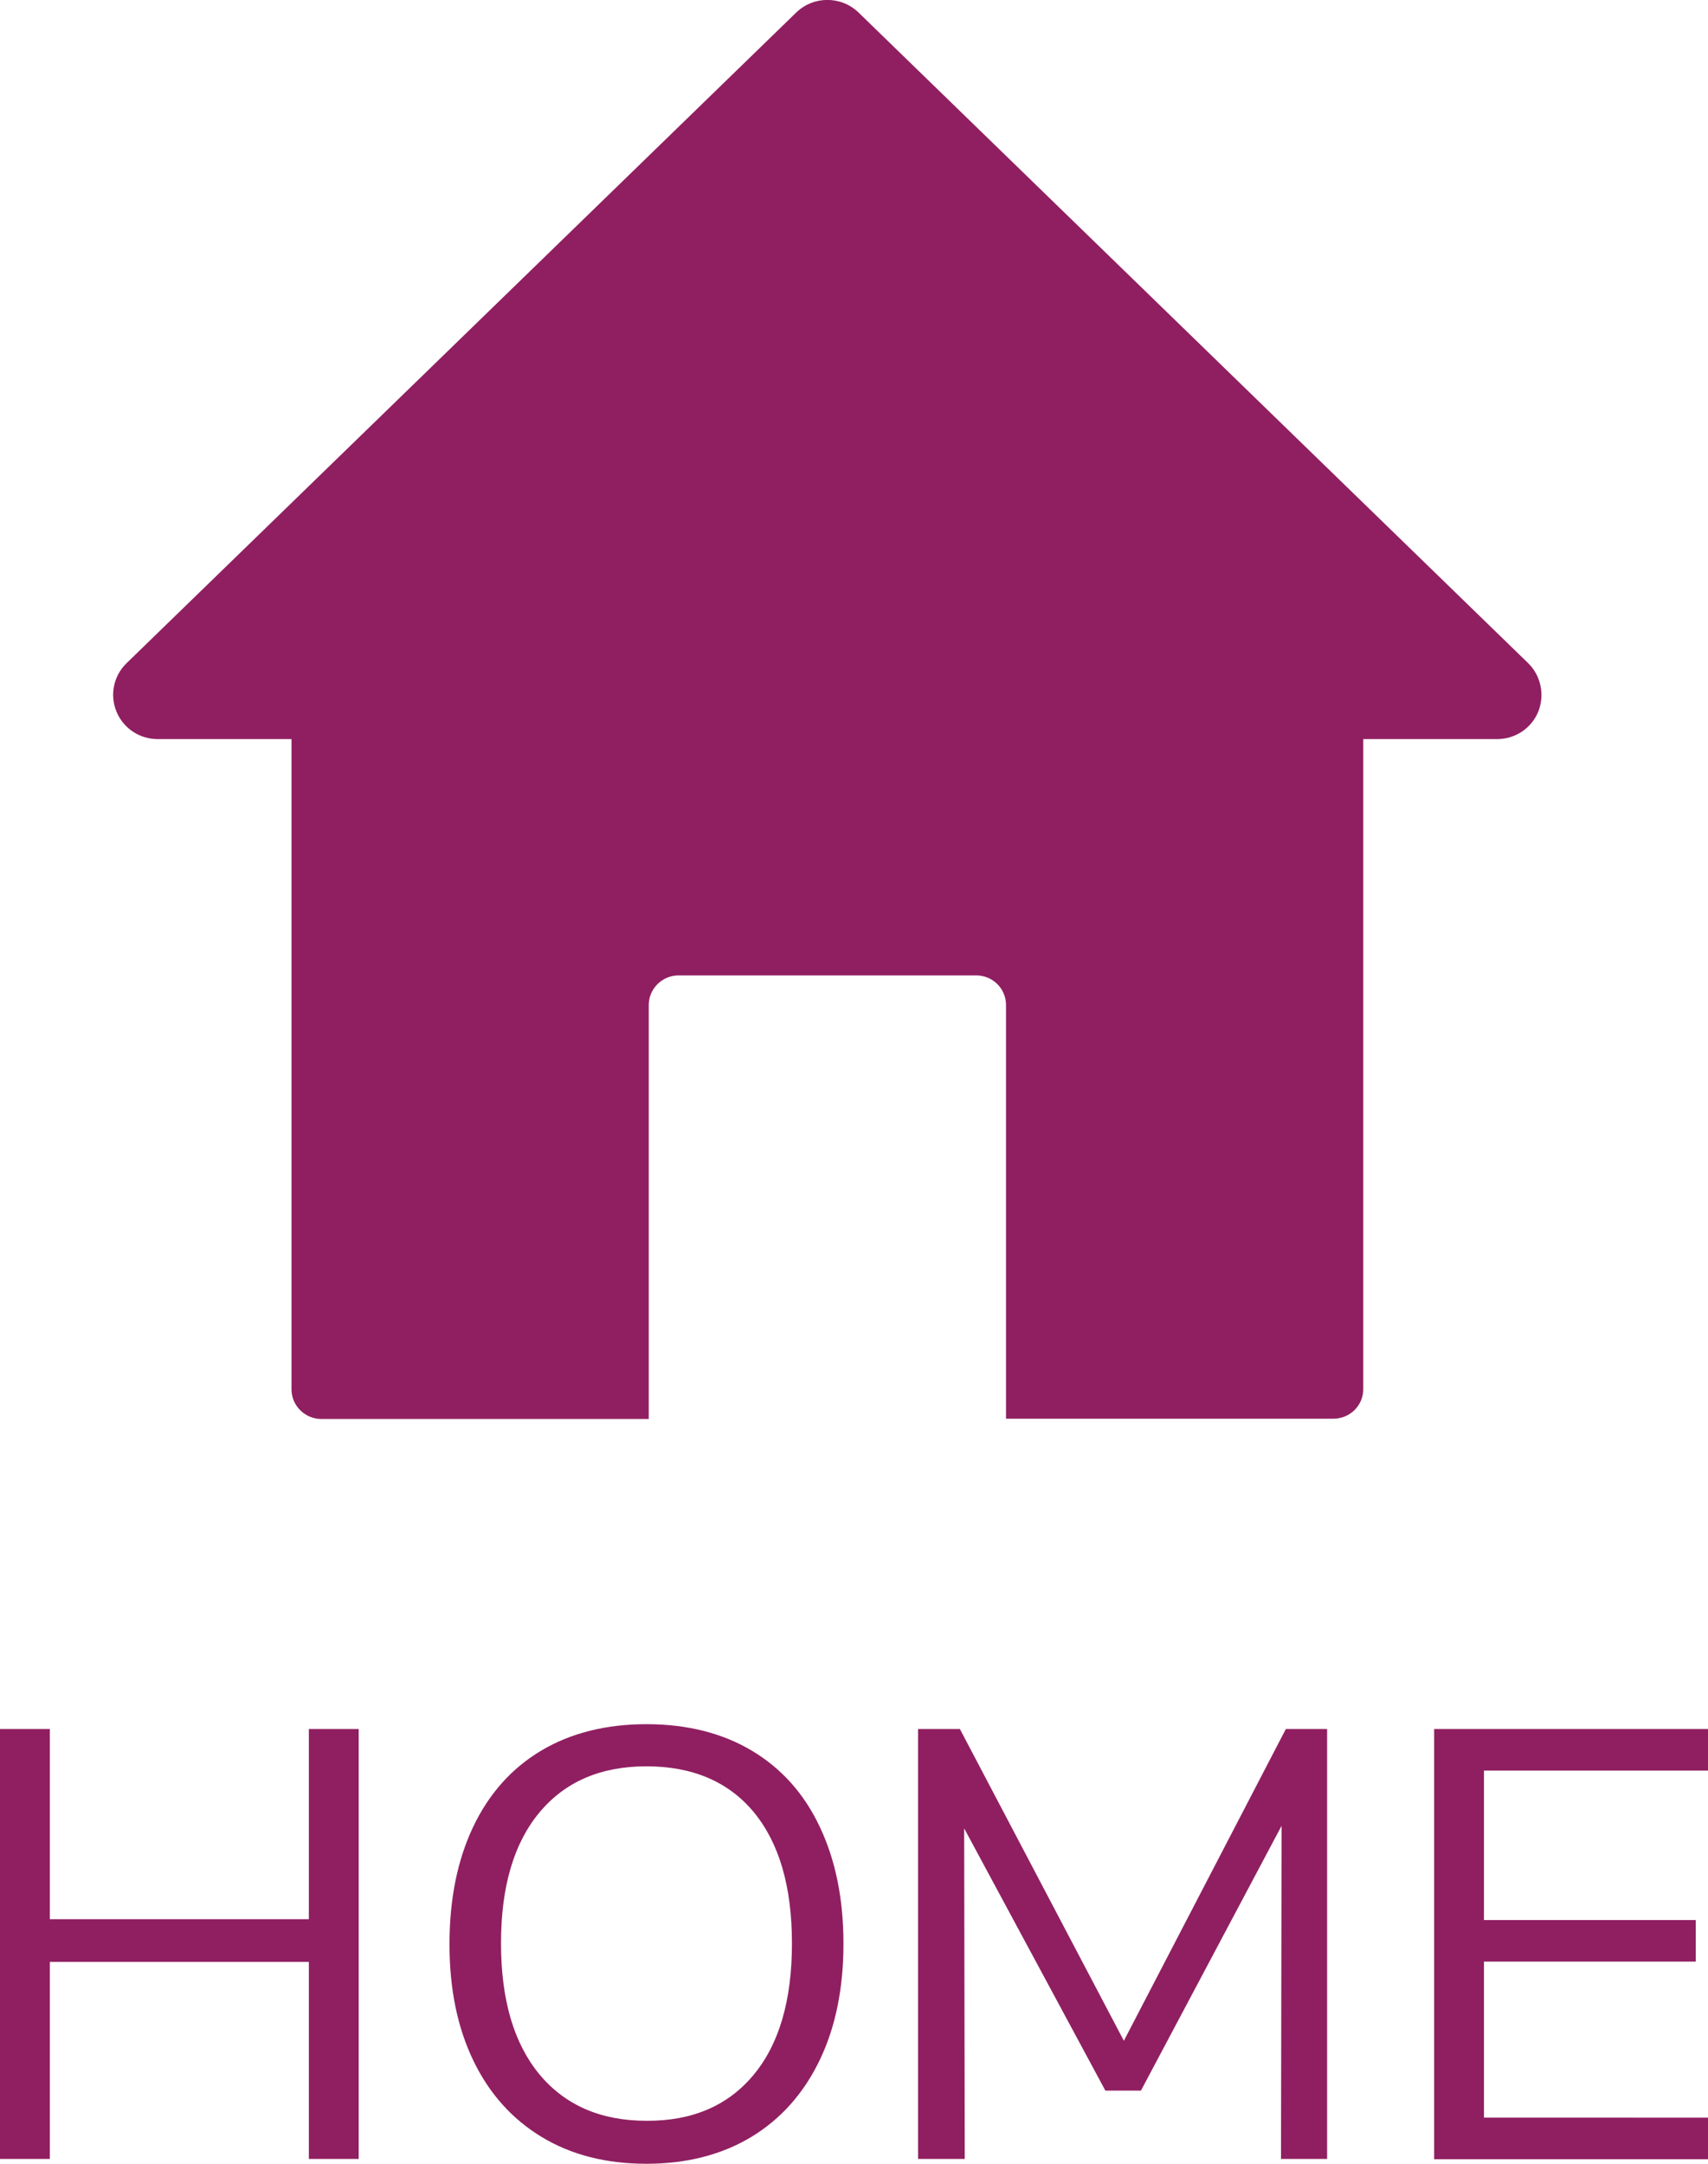 <?xml version="1.0" encoding="utf-8"?>
<!-- Generator: Adobe Illustrator 26.0.3, SVG Export Plug-In . SVG Version: 6.00 Build 0)  -->
<svg version="1.1" id="Layer_1" xmlns="http://www.w3.org/2000/svg" xmlns:xlink="http://www.w3.org/1999/xlink" x="0px" y="0px"
	 viewBox="0 0 60 76" style="enable-background:new 0 0 60 76;" xml:space="preserve">
<style type="text/css">
	.st0{fill:#901F61;}
</style>
<g>
	<path class="st0" d="M10.85,60.73h1.75v15.1h-1.75v-6.92h-9.1v6.92H0v-15.1h1.75v6.68h9.1V60.73z"/>
	<path class="st0" d="M19.03,75.06c-1.04-0.63-1.84-1.52-2.4-2.68c-0.56-1.16-0.84-2.52-0.84-4.09c0-1.59,0.28-2.96,0.83-4.12
		c0.55-1.16,1.35-2.06,2.39-2.68c1.04-0.62,2.28-0.93,3.7-0.93c1.42,0,2.66,0.31,3.7,0.93c1.04,0.62,1.84,1.51,2.39,2.68
		c0.55,1.16,0.83,2.53,0.83,4.1c0,1.57-0.28,2.94-0.84,4.1c-0.56,1.16-1.36,2.06-2.4,2.69C25.34,75.69,24.11,76,22.71,76
		C21.3,76,20.07,75.69,19.03,75.06z M26.47,72.88c0.9-1.08,1.35-2.62,1.35-4.62c0-2-0.45-3.53-1.34-4.61
		c-0.89-1.07-2.15-1.61-3.77-1.61c-1.61,0-2.86,0.54-3.76,1.62c-0.9,1.08-1.35,2.61-1.35,4.59c0,1.99,0.45,3.52,1.35,4.61
		c0.9,1.08,2.15,1.63,3.76,1.63C24.32,74.5,25.57,73.96,26.47,72.88z"/>
	<path class="st0" d="M45.17,60.73h1.45v15.1h-1.62l0.02-11.7l-4.94,9.3h-1.25l-4.96-9.21l0.02,11.61h-1.64v-15.1h1.47l5.76,10.95
		L45.17,60.73z"/>
	<path class="st0" d="M50.38,75.83v-15.1H60v1.46h-7.87v5.25h7.44v1.46h-7.44v5.48H60v1.46H50.38z"/>
</g>
<path class="st0" d="M53.68,23.29L30.16,0.44c-0.61-0.59-1.58-0.59-2.19,0L4.45,23.29c-0.46,0.44-0.6,1.12-0.36,1.7
	c0.24,0.59,0.81,0.97,1.45,0.97h4.7V48.8c0,0.57,0.47,1.04,1.05,1.04h11.5v-3.11v-6.23V35.3c0-0.57,0.47-1.04,1.05-1.04h10.45
	c0.58,0,1.05,0.46,1.05,1.04v5.19v6.23v3.11h11.5c0.58,0,1.05-0.46,1.05-1.04V25.96h4.7c0.64,0,1.21-0.38,1.45-0.97
	C54.27,24.4,54.13,23.73,53.68,23.29z"/>
</svg>
